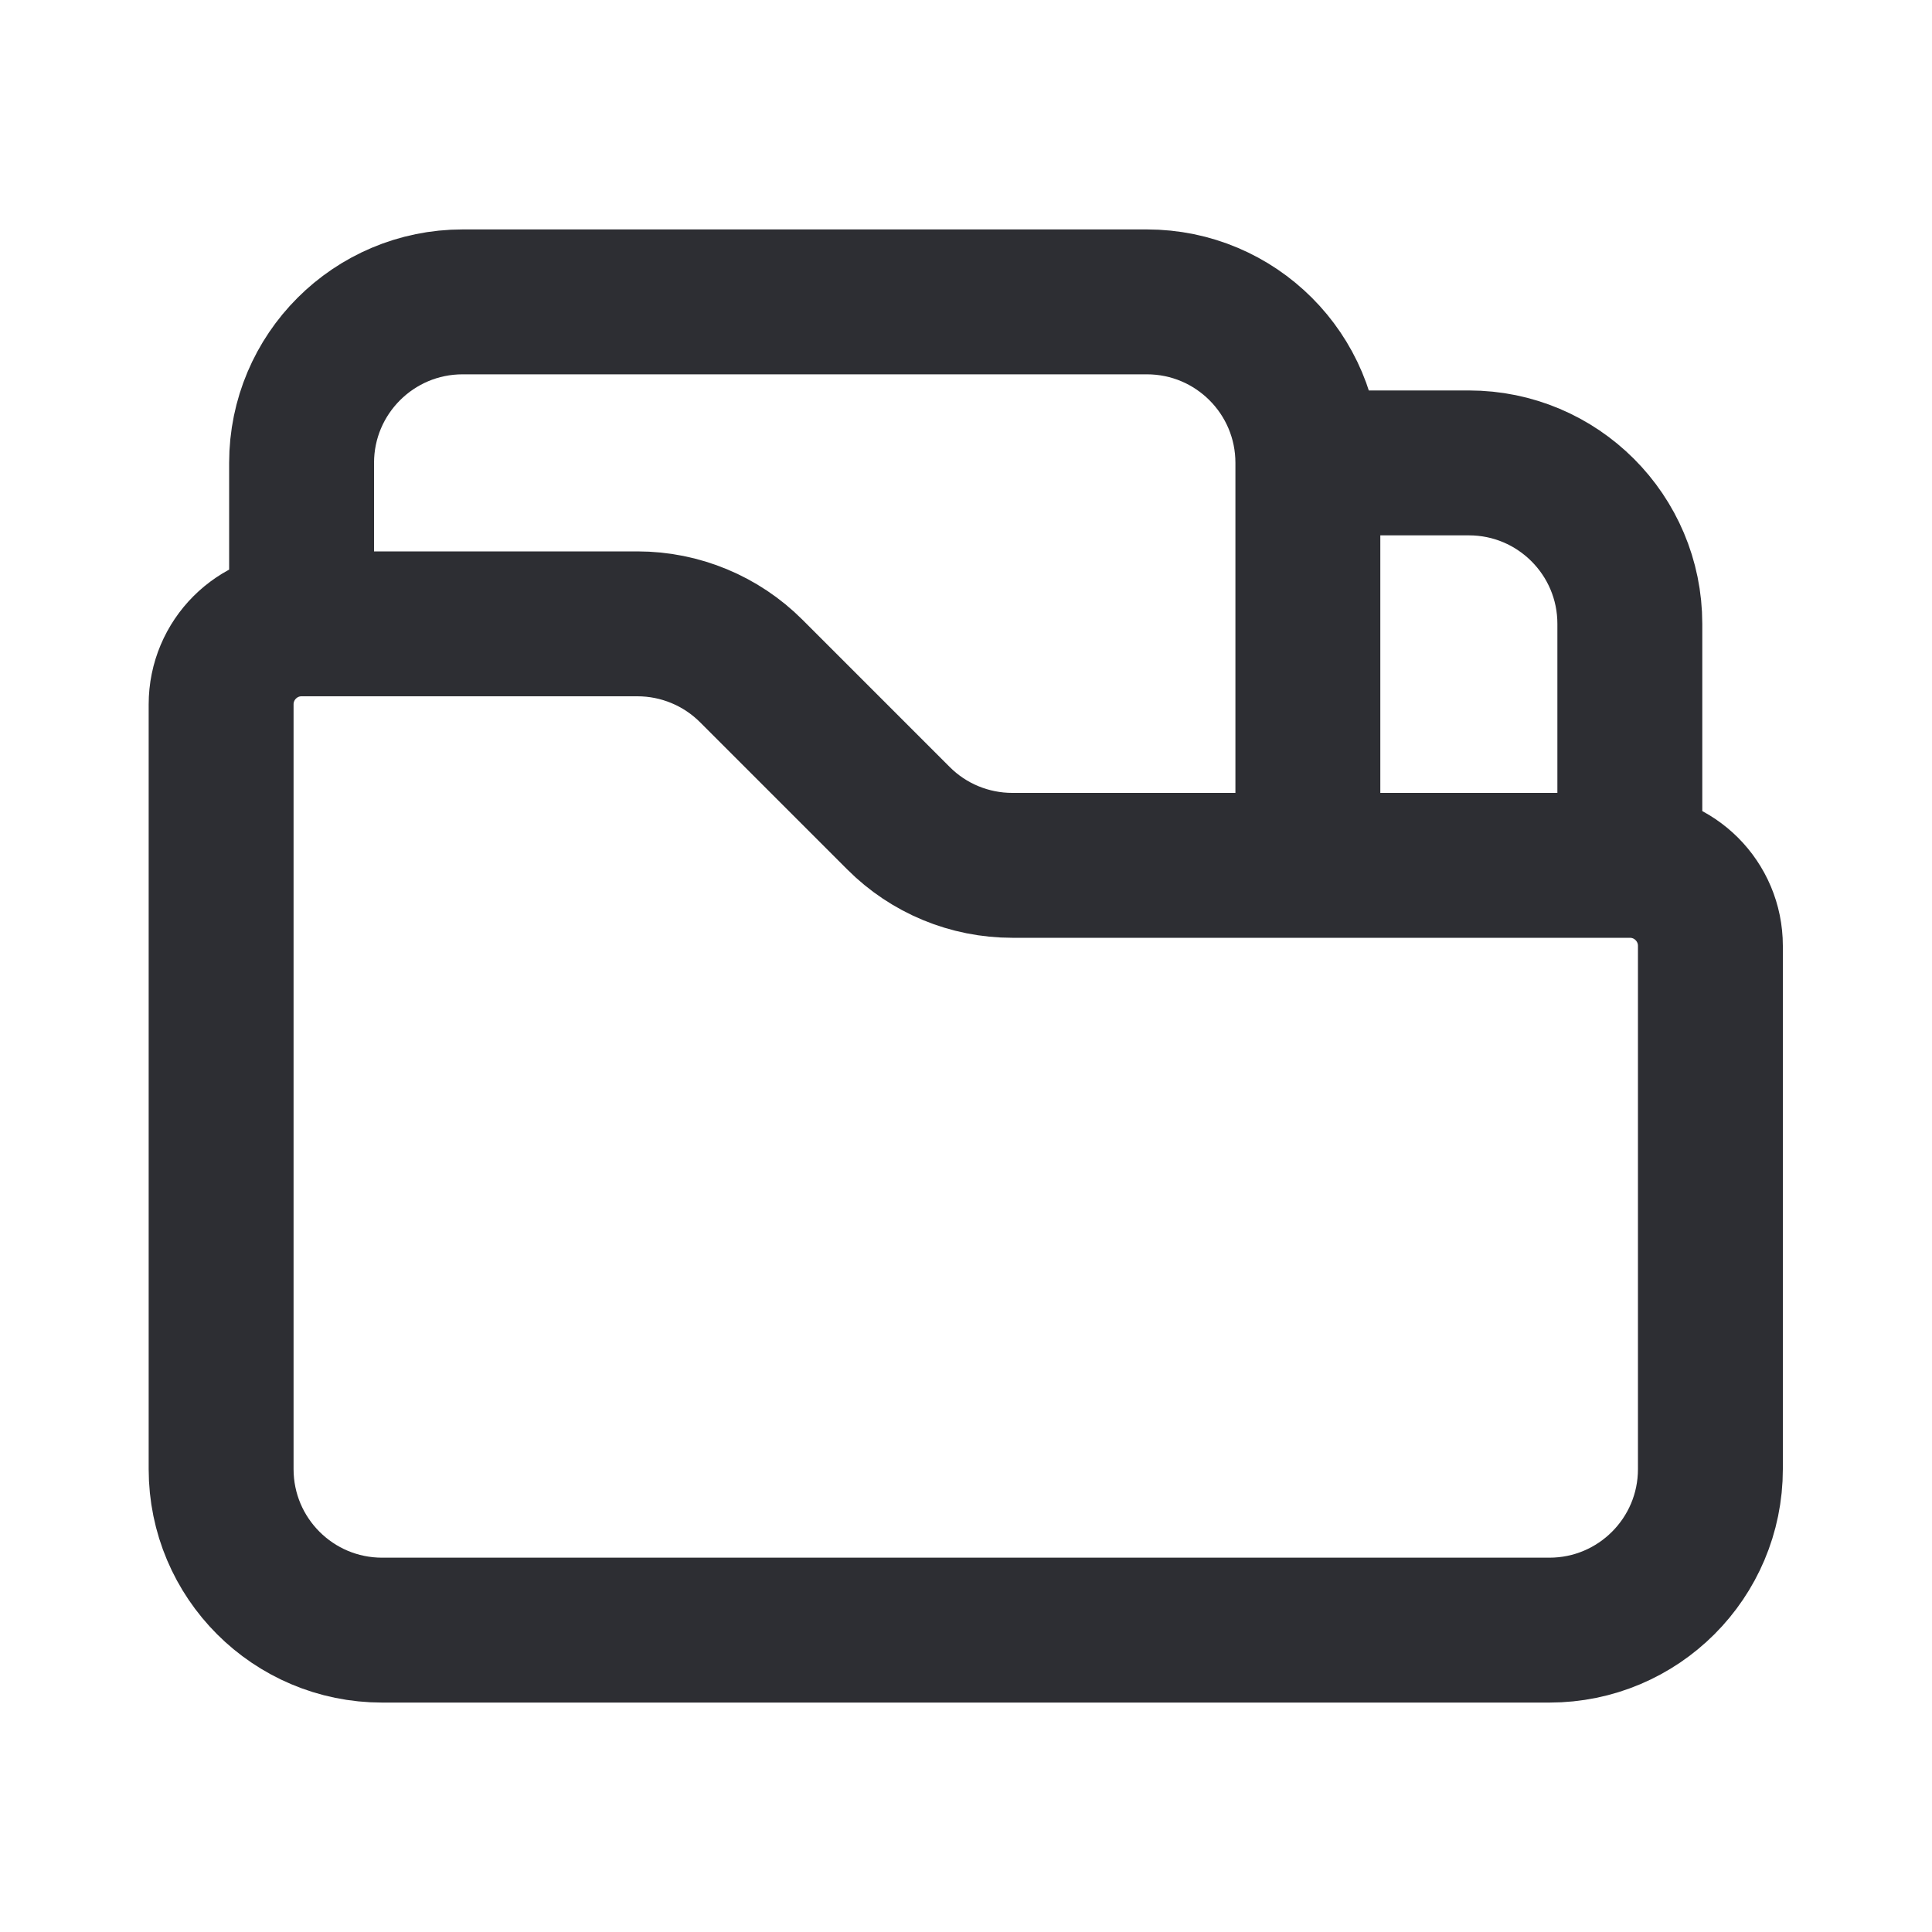 <svg width="20" height="20" viewBox="0 0 20 20" fill="none" xmlns="http://www.w3.org/2000/svg">
<path d="M13.539 4.792H15.206C16.126 4.792 16.872 5.538 16.872 6.458V8.958M13.539 4.792C13.539 3.871 12.793 3.125 11.872 3.125H4.789C3.869 3.125 3.122 3.871 3.122 4.792V6.458M13.539 4.792V8.958M16.872 8.958C17.333 8.958 17.706 9.331 17.706 9.792V15.208C17.706 16.129 16.96 16.875 16.039 16.875H3.956C3.035 16.875 2.289 16.129 2.289 15.208V7.292C2.289 6.831 2.662 6.458 3.122 6.458M16.872 8.958H13.539M3.122 6.458H6.599C7.041 6.458 7.465 6.634 7.777 6.946L9.301 8.47C9.613 8.783 10.037 8.958 10.479 8.958H13.539" stroke="#2D2E33" stroke-width="1.5" stroke-linejoin="round"/>
</svg>
